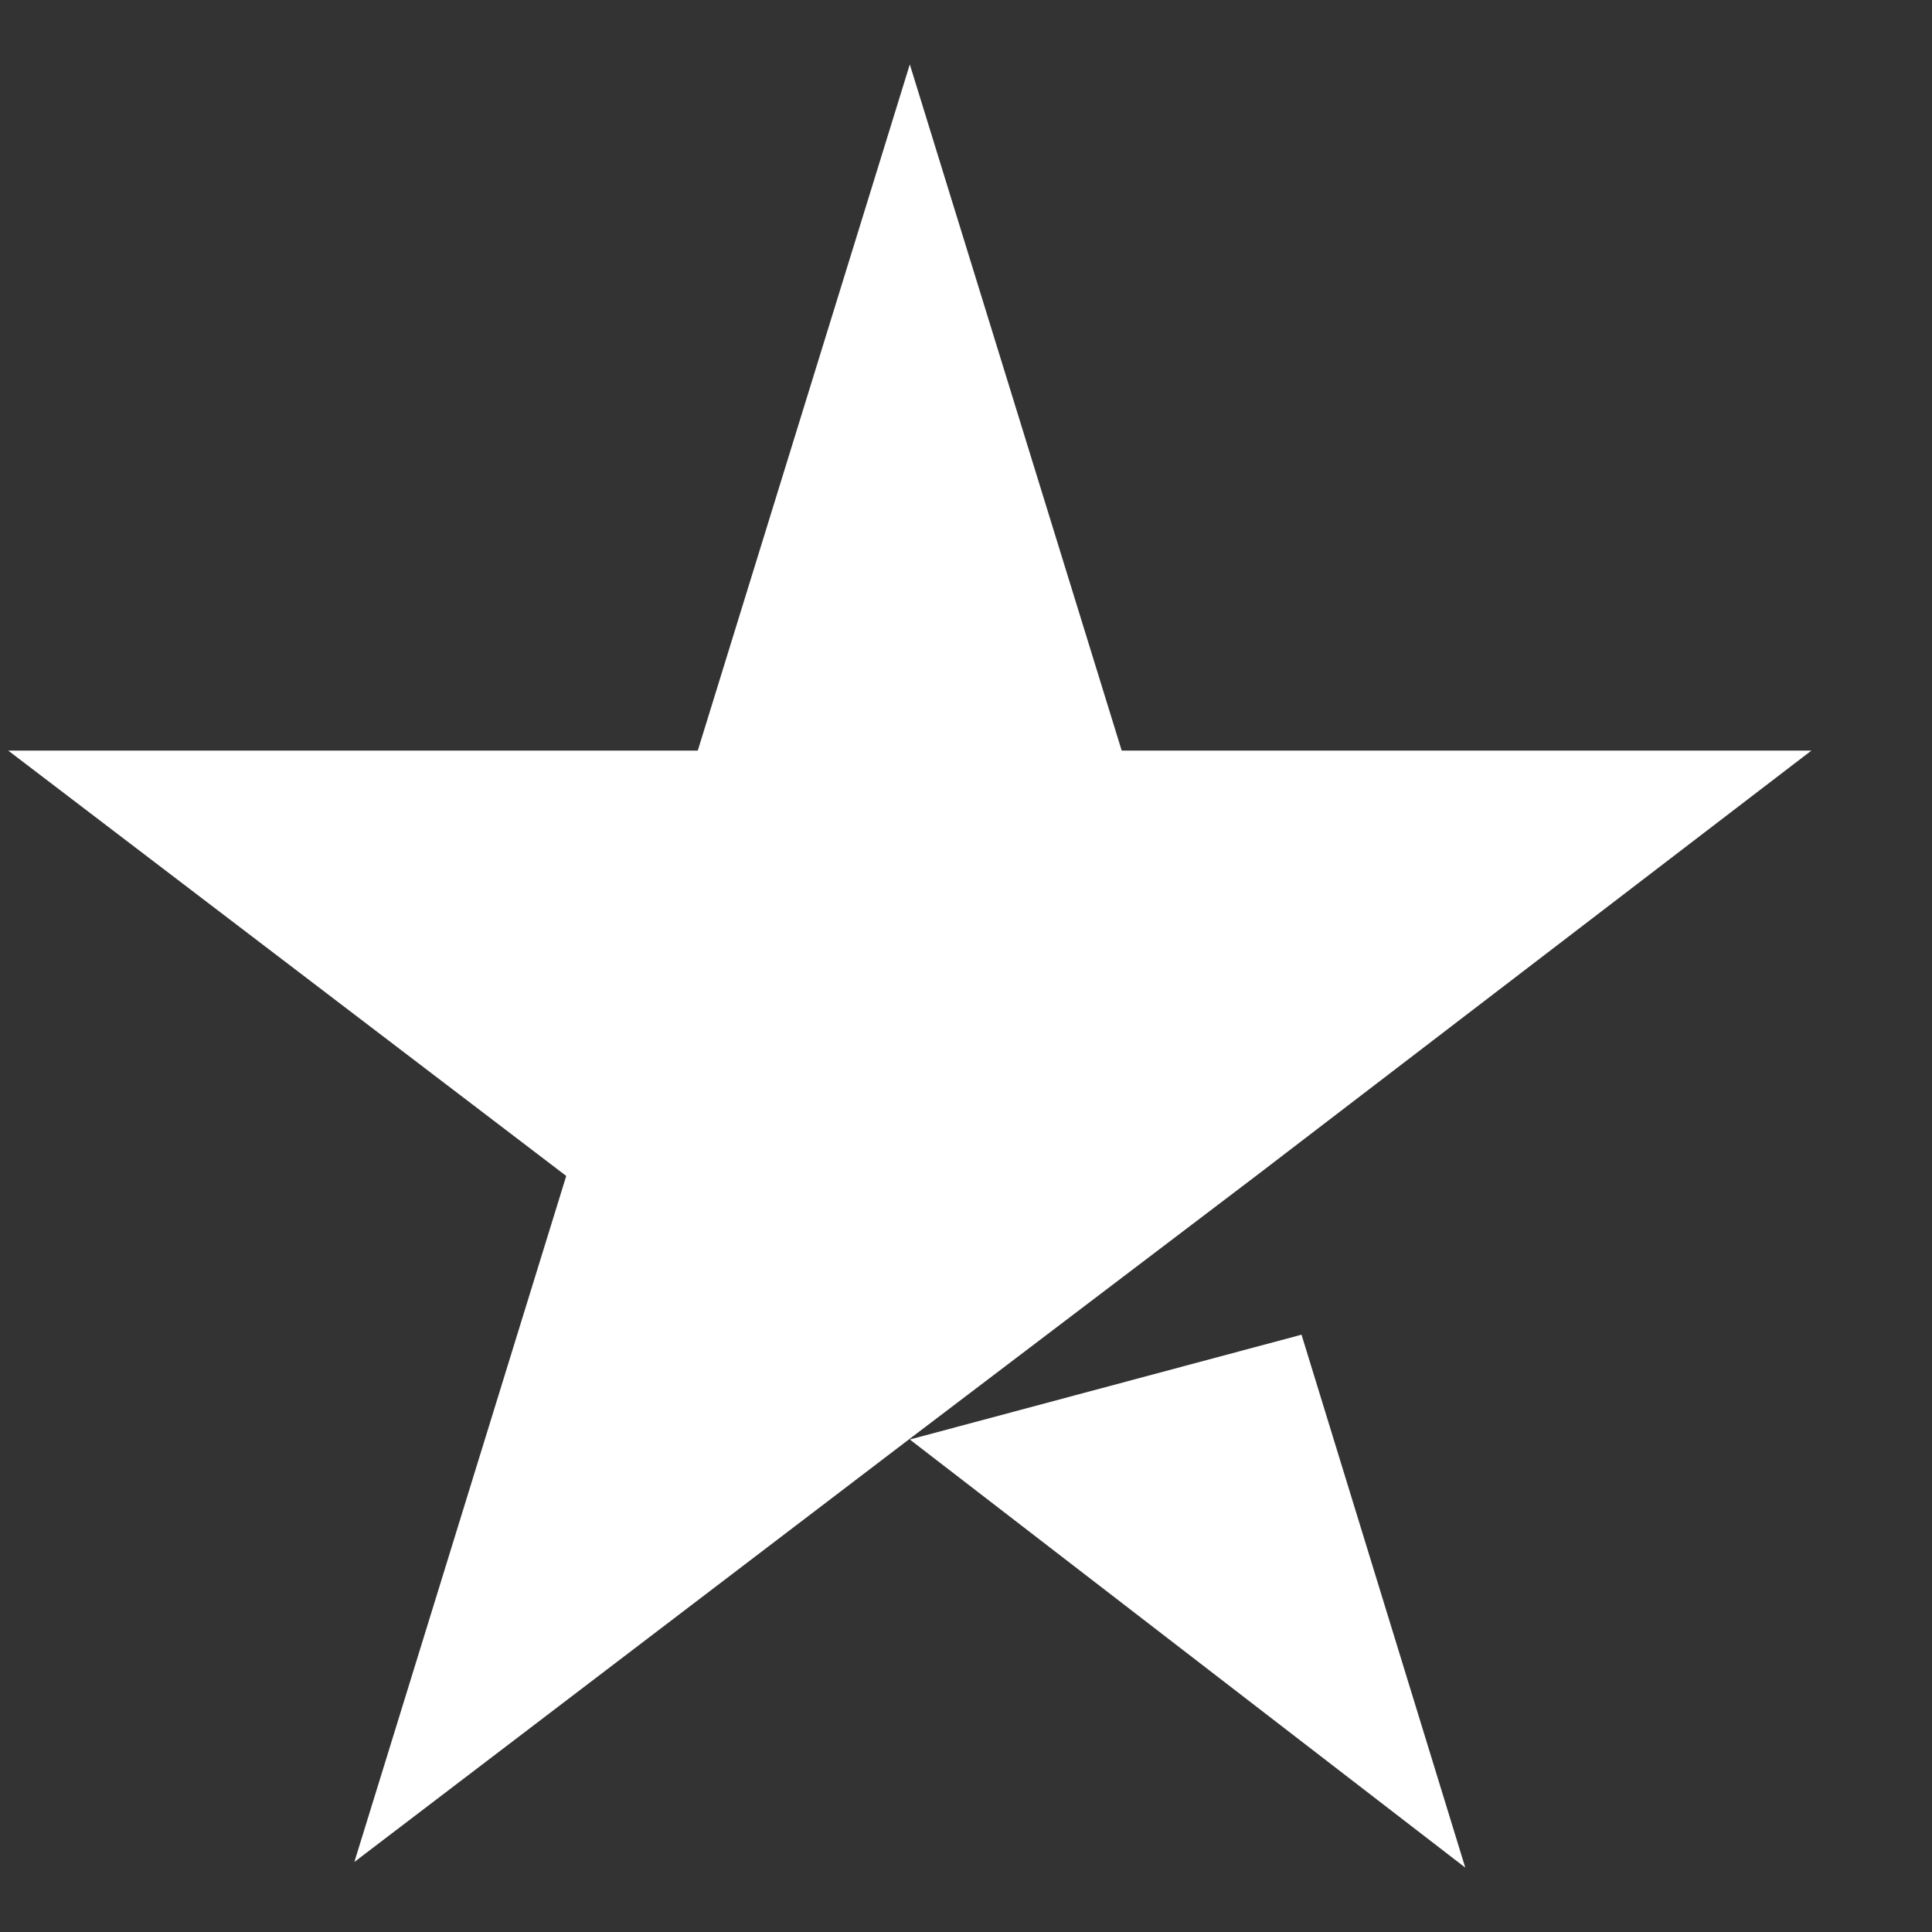 <svg width="12" height="12" viewBox="0 0 12 12" fill="none" xmlns="http://www.w3.org/2000/svg">
<rect x="0" y="0" width="12" height="12" fill="#333333" stroke="none"/>
<path d="M5.651 8.941L8.084 8.29L9.101 11.6L5.651 8.941ZM11.251 4.662H6.967L5.651 0.4L4.334 4.662H0.051L3.517 7.304L2.201 11.565L5.667 8.924L7.801 7.304L11.251 4.662Z" fill="white"/>
</svg>
